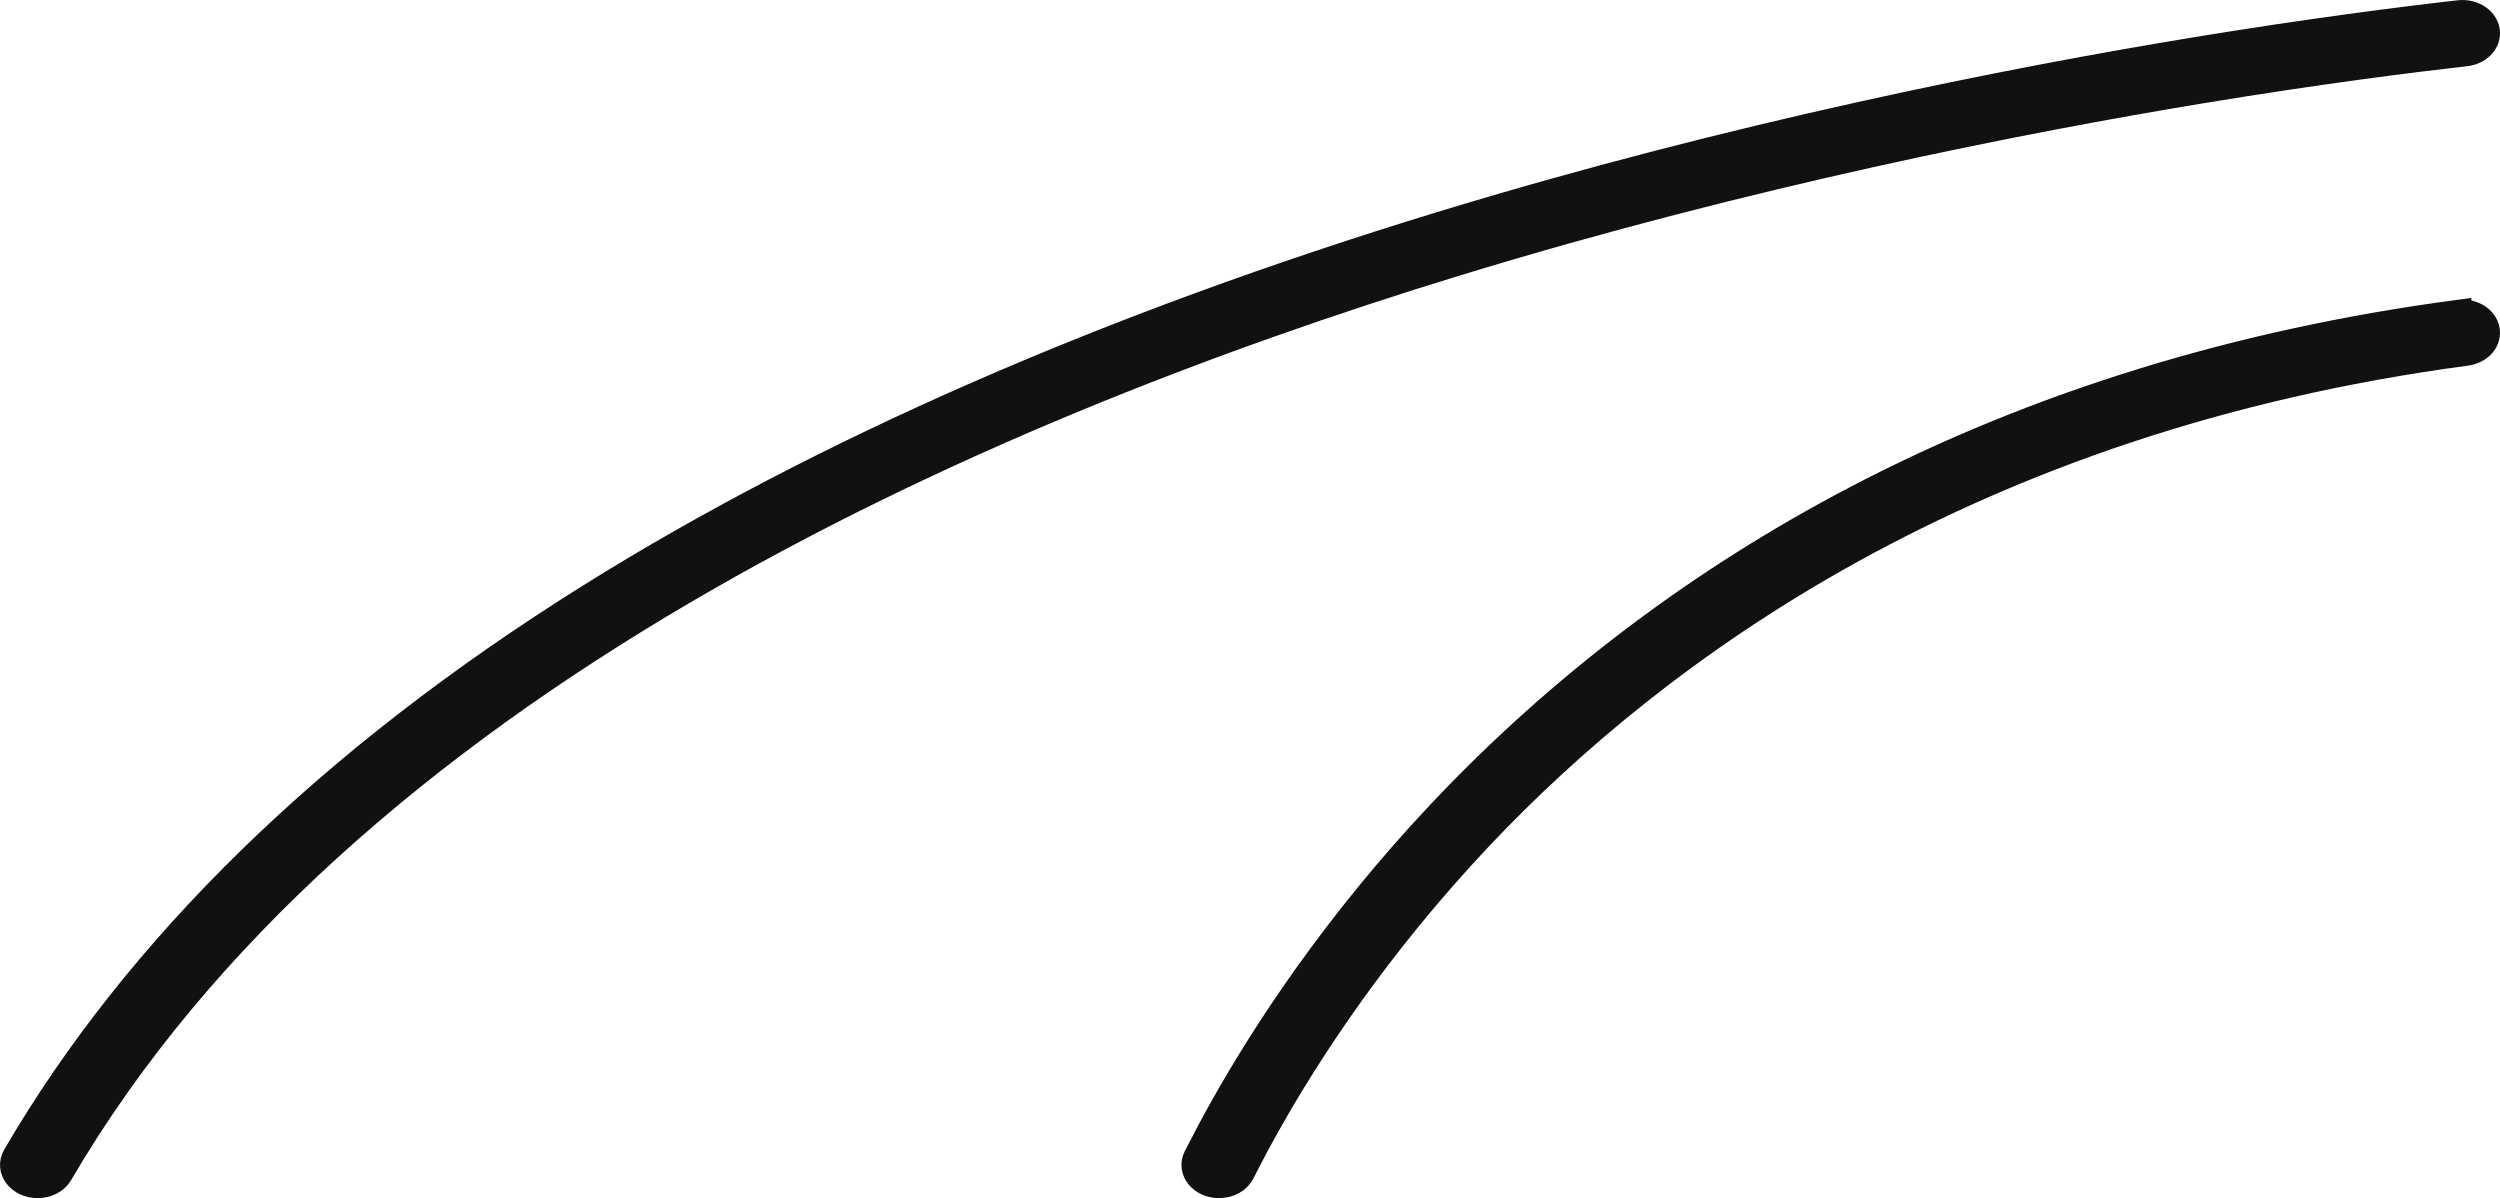 <svg xmlns="http://www.w3.org/2000/svg" id="Layer_2" data-name="Layer 2" viewBox="0 0 1094.21 524.4"><defs><style>      .cls-1 {        fill: #111;        stroke: #111;        stroke-miterlimit: 10;        stroke-width: 12.4px;      }    </style></defs><g id="Layer_1-2" data-name="Layer 1"><g><path class="cls-1" d="m1076.09,137.4c-95.94,12.75-184.28,39.94-262.9,80.98-68.65,35.84-130.06,82.23-182.51,137.89-46.61,49.46-77.38,97.25-94.99,128.63-4.46,7.96-8.32,15.26-11.62,21.8-2.77,5.49,2.2,11.5,9.49,11.5h.01c4.16,0,7.9-2.04,9.48-5.17,3.28-6.51,7.13-13.8,11.59-21.73,17.21-30.6,47.28-77.19,92.77-125.36,77.06-81.6,213.76-182.98,431.99-212.05,4.96-.66,8.61-4.14,8.61-8.23h0c0-5.16-5.68-9.07-11.92-8.24Z"></path><path class="cls-1" d="m964.03,38.98c50.66-8.34,90.83-13.42,115.15-16.17,5.07-.57,8.83-4.1,8.83-8.26,0-5.07-5.49-8.96-11.66-8.26-24.63,2.79-65.07,7.9-115.93,16.26-79.14,13.01-200.58,36.81-329.71,76.25-145.38,44.41-270.68,99.2-372.44,162.85C144.9,332.56,60.62,414.72,7.2,506.28c-3.23,5.53,1.75,11.92,9.27,11.92h.02c3.95,0,7.55-1.84,9.24-4.74C149.72,301.32,423.83,179.86,637.48,114.55c127.83-39.08,248.14-62.66,326.55-75.57Z"></path></g></g></svg>